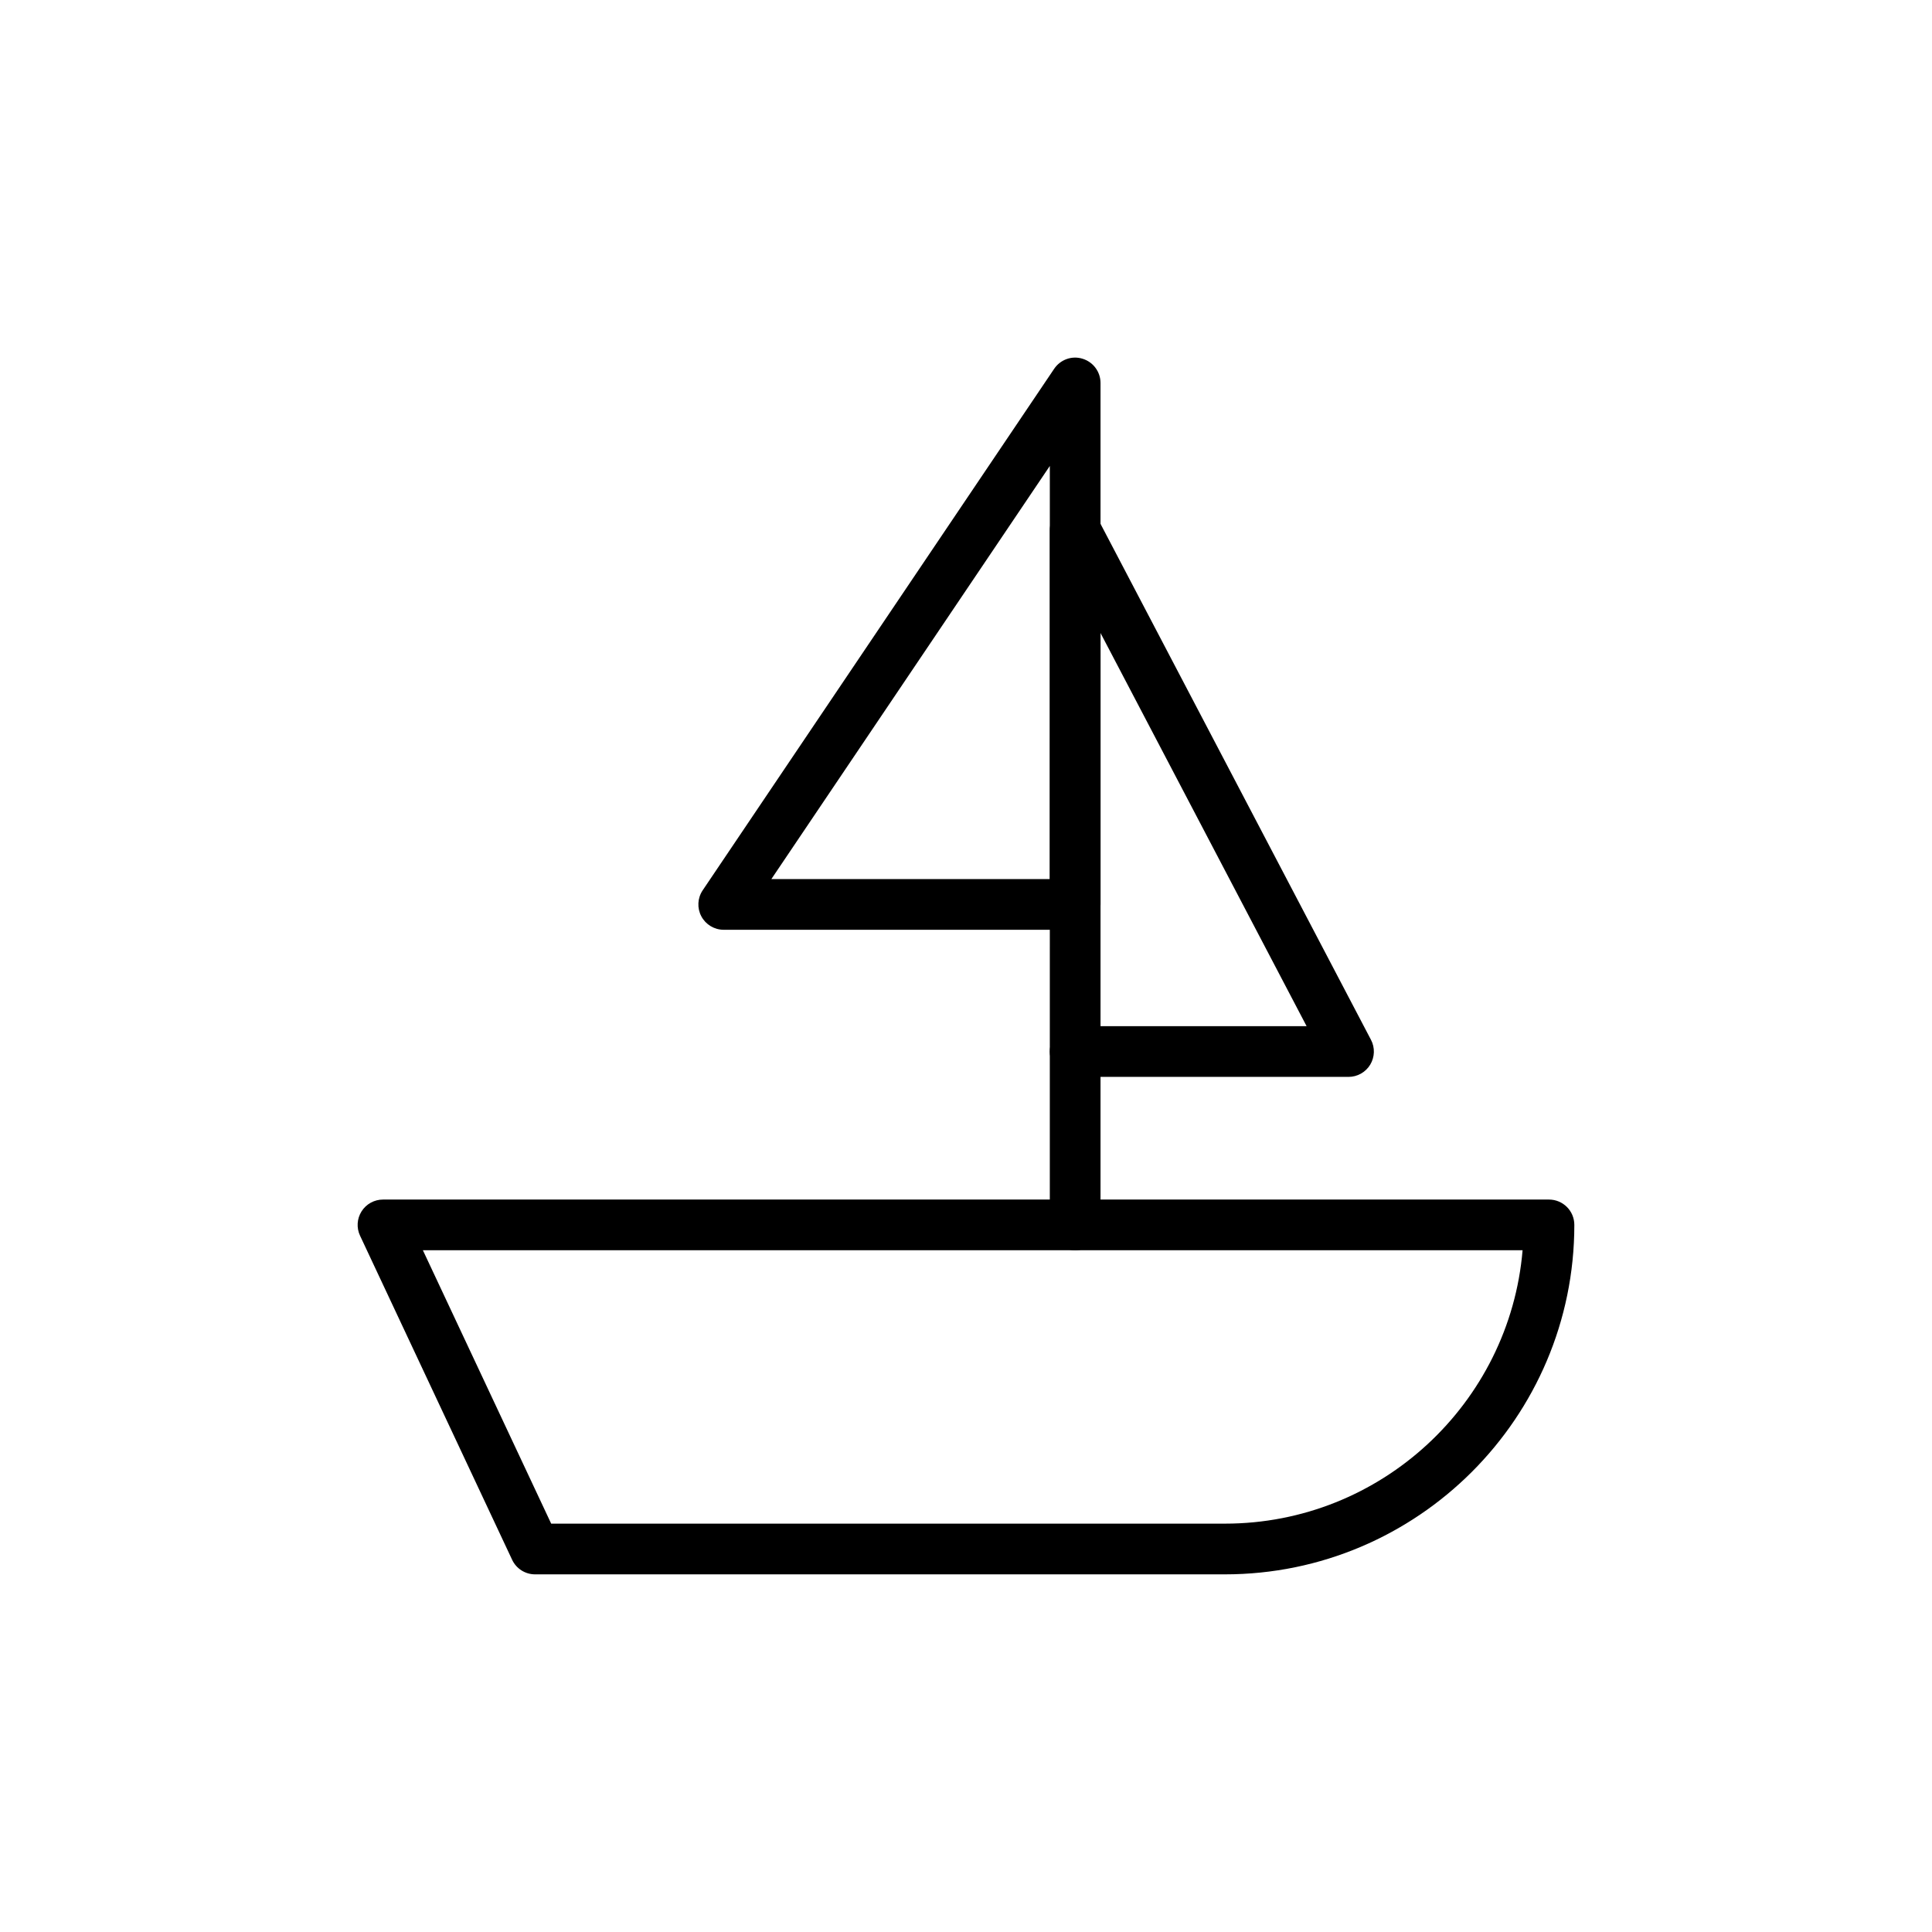 <?xml version="1.0" encoding="UTF-8"?>
<!-- Uploaded to: SVG Repo, www.svgrepo.com, Generator: SVG Repo Mixer Tools -->
<svg fill="#000000" width="800px" height="800px" version="1.1" viewBox="144 144 512 512" xmlns="http://www.w3.org/2000/svg">
 <g>
  <path d="m428.93 390.4h-93.137c-2.484 0-4.766-1.371-5.93-3.562-1.168-2.191-1.027-4.848 0.359-6.906l93.137-138.19c1.648-2.453 4.715-3.562 7.531-2.672 2.828 0.859 4.758 3.469 4.758 6.422v138.19c0 3.715-3.008 6.719-6.719 6.719zm-80.508-13.438h73.789l0.004-109.48z"/>
  <path d="m501.37 429.38h-72.438c-3.711 0-6.719-3.004-6.719-6.719l0.004-138.18c0-3.09 2.109-5.785 5.109-6.519 3.019-0.746 6.121 0.668 7.559 3.406l72.438 138.19c1.094 2.078 1.012 4.578-0.203 6.594-1.219 2.008-3.398 3.234-5.75 3.234zm-65.719-13.434h54.613l-54.613-104.19z"/>
  <path d="m468.61 561.22h-182.81c-2.606 0-4.977-1.508-6.082-3.863l-40.305-85.891c-0.977-2.078-0.82-4.512 0.41-6.453 1.234-1.941 3.371-3.117 5.672-3.117h309c3.711 0 6.719 3.004 6.719 6.719 0 51.059-41.547 92.605-92.609 92.605zm-178.54-13.438h178.54c41.395 0 75.469-31.934 78.891-72.457l-291.43 0.004z"/>
  <path d="m428.93 475.33c-3.711 0-6.719-3.004-6.719-6.719v-45.945c0-3.715 3.008-6.719 6.719-6.719 3.711 0 6.719 3.004 6.719 6.719v45.945c0 3.715-3.008 6.719-6.719 6.719z"/>
 </g>
</svg>